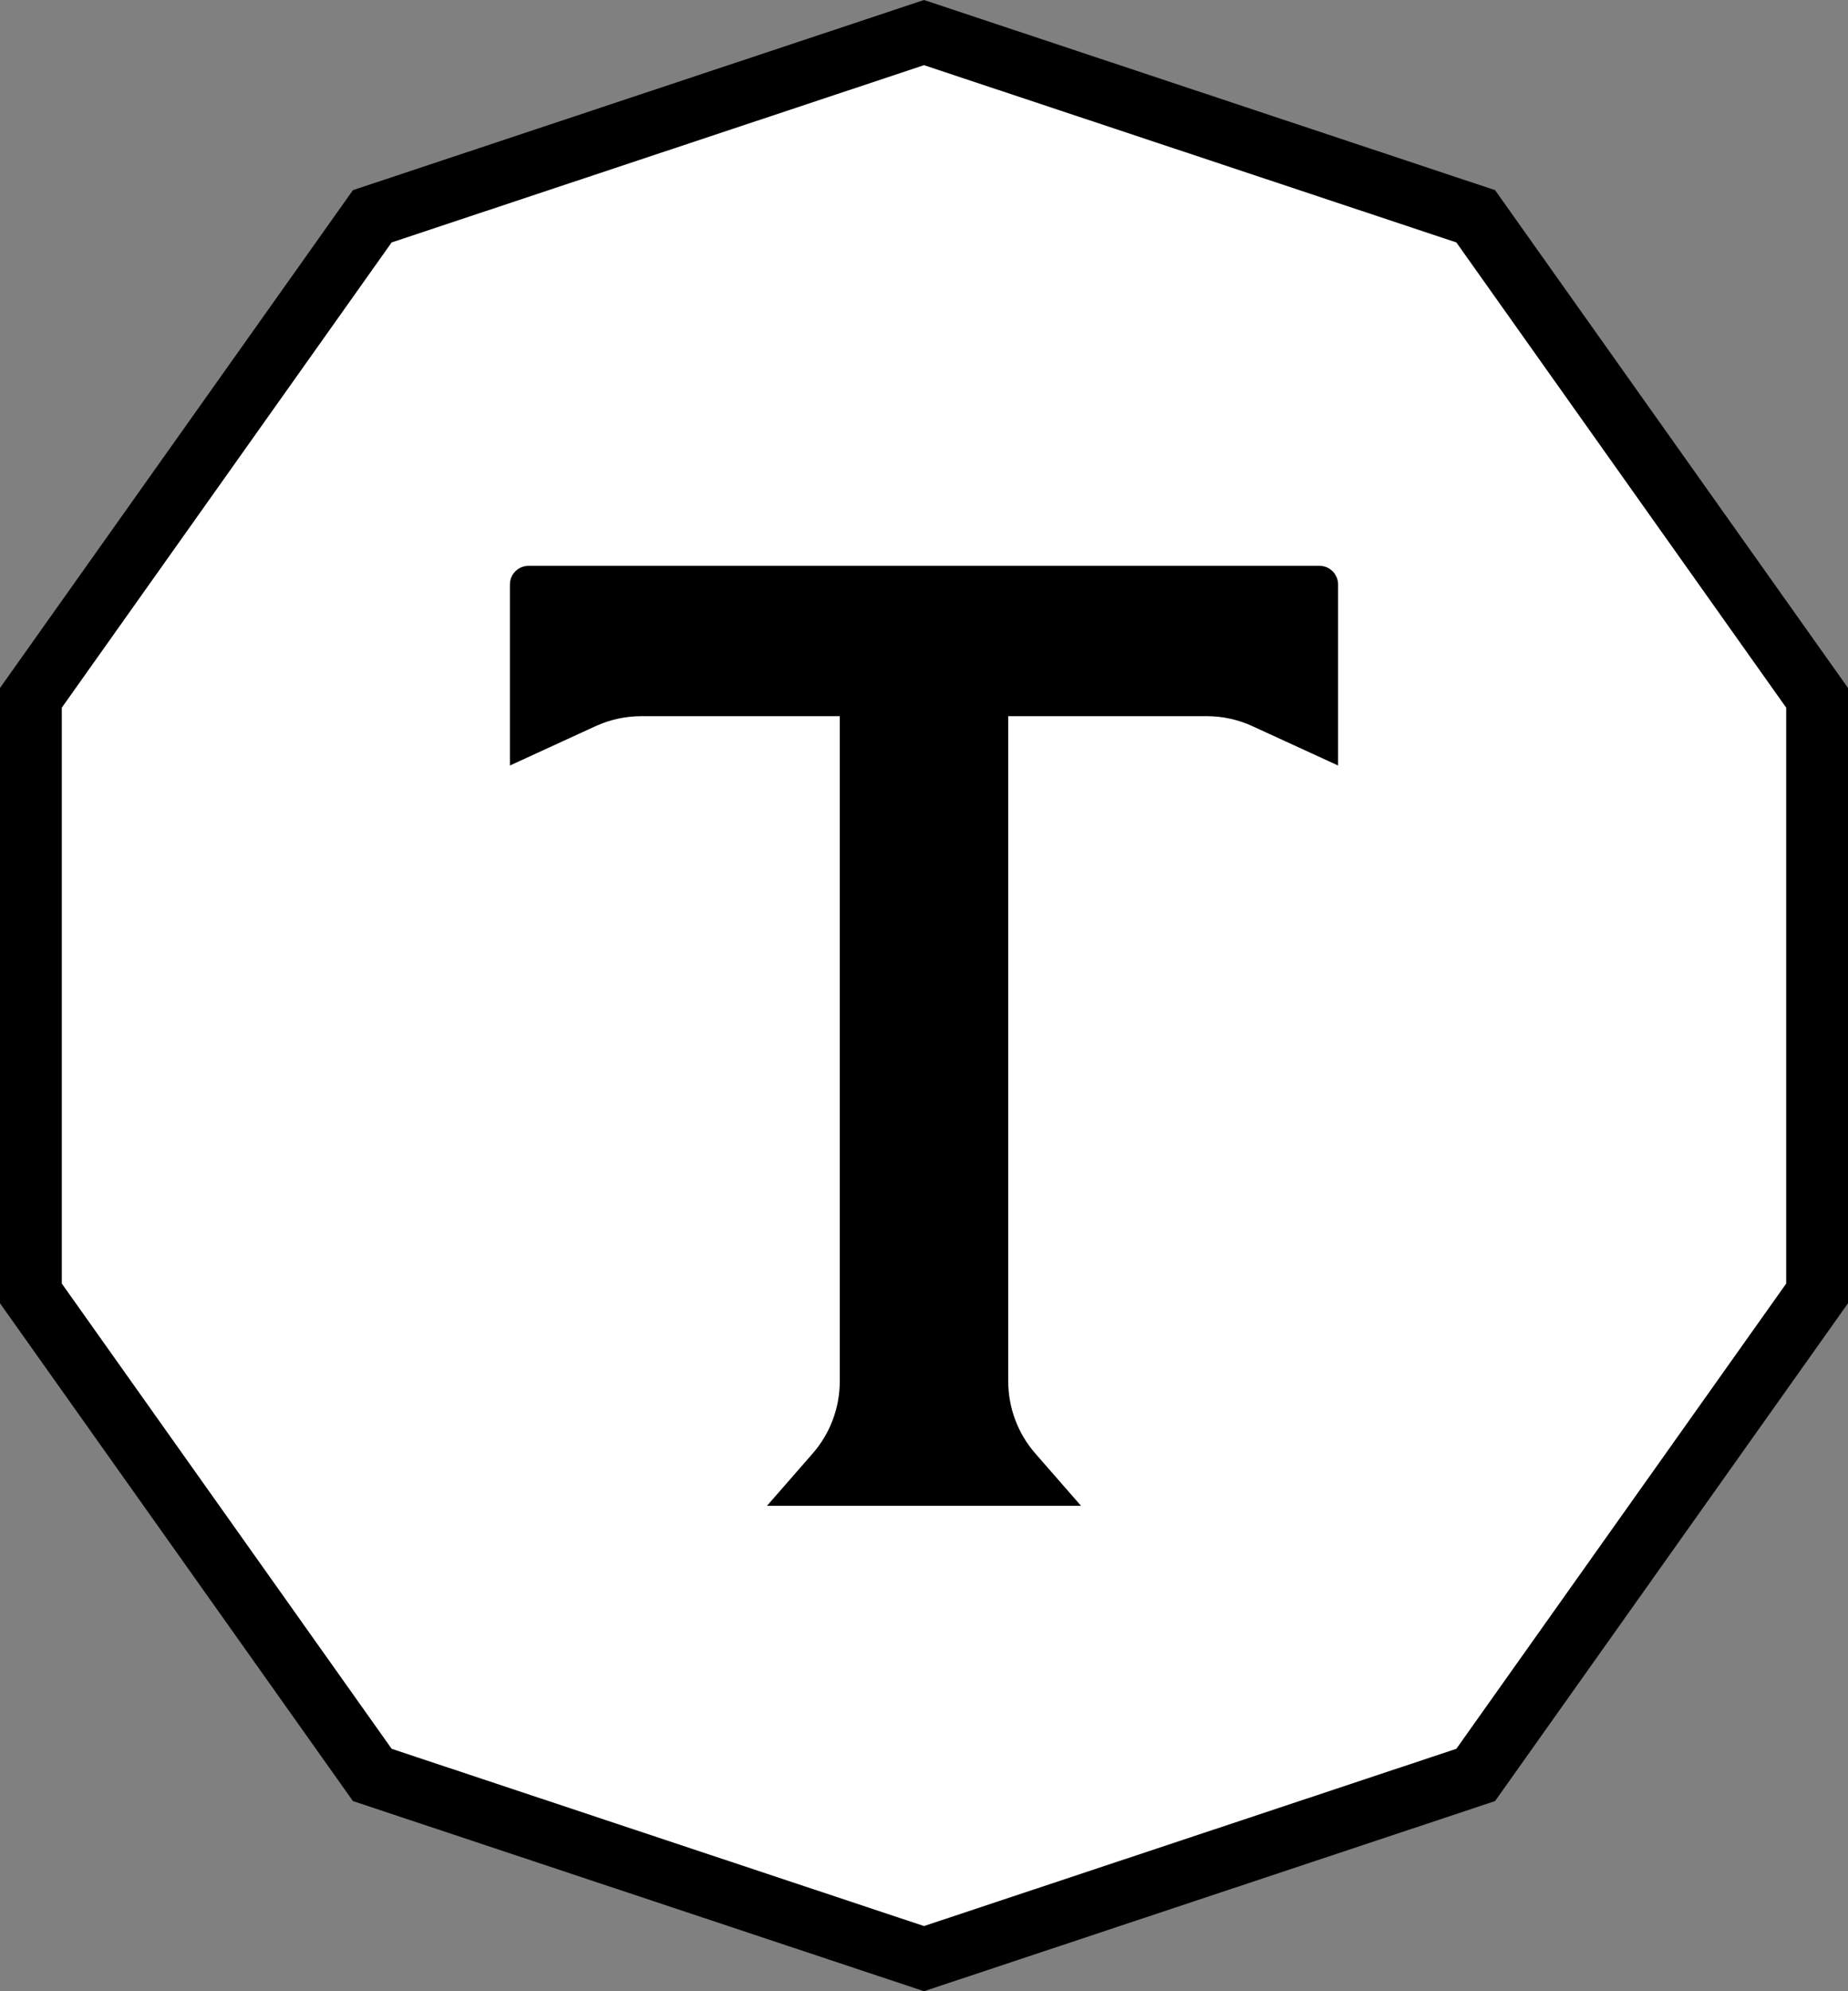 <svg width="299" height="322" viewBox="0 0 299 322" fill="none" xmlns="http://www.w3.org/2000/svg">
<rect x="0" y="0" width="299" height="322" fill="#808080" stroke="none"/>
<path d="M60.236 34.976L149.5 5.27L238.765 34.976L294 112.842V209.158L238.764 287.024L149.5 316.73L60.236 287.024L5 209.158L5 112.842L60.236 34.976Z" fill="white" stroke-width="10"/>
<path d="M60.236 34.976L149.5 5.27L238.765 34.976L294 112.842V209.158L238.764 287.024L149.5 316.73L60.236 287.024L5 209.158L5 112.842L60.236 34.976Z" stroke="black" stroke-width="10"/>
<path d="M85 94.506V119.892L95.315 115.157C97.963 113.942 100.841 113.313 103.754 113.313H138.371V223.365C138.371 228.264 136.595 232.997 133.372 236.685L129.602 241H169.398L165.628 236.685C162.405 232.997 160.629 228.264 160.629 223.365V113.313H195.283C198.171 113.313 201.026 113.937 203.651 115.142L214 119.892V94.506C214 94.227 213.774 94 213.494 94H85.506C85.227 94 85 94.227 85 94.506Z" fill="black" stroke="black" stroke-width="5"/>
</svg>
